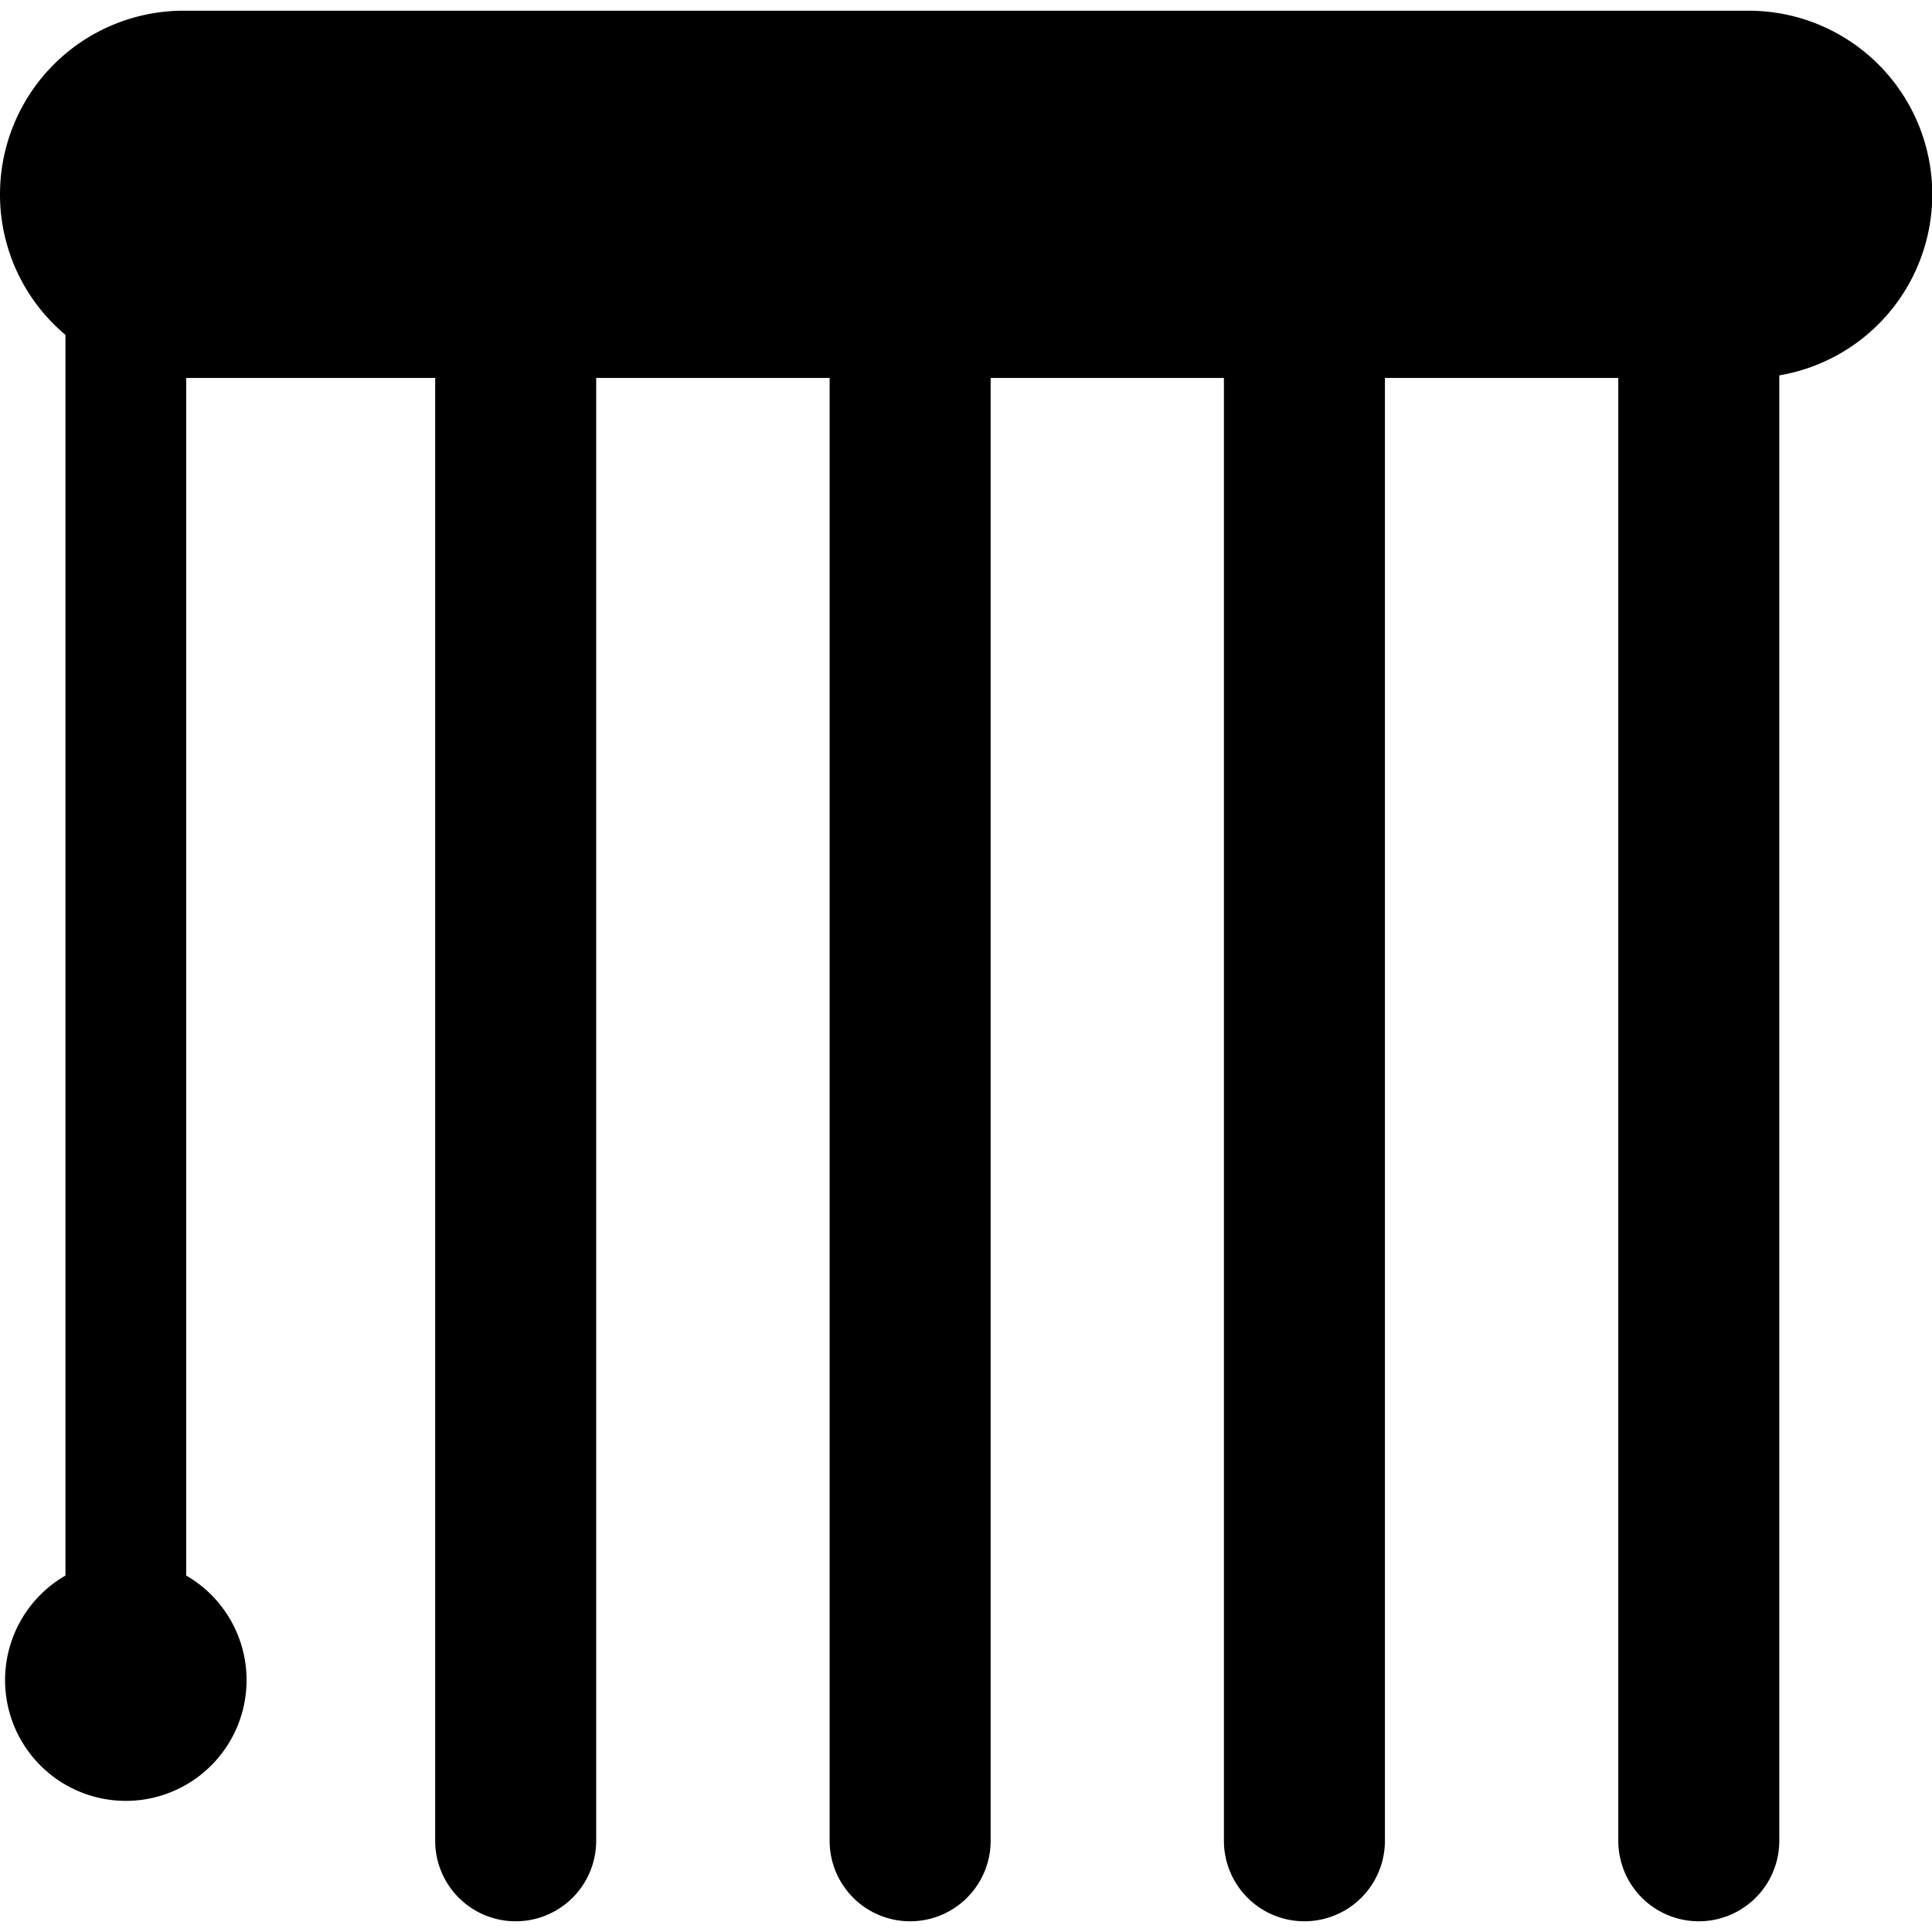 <svg xmlns="http://www.w3.org/2000/svg" fill="none" viewBox="0 0 24 24"><path fill="#000000" fill-rule="evenodd" d="M0 2.414A2.281 2.281 0 0 1 2.281 0.133H21.72a2.281 2.281 0 0 1 0.383 4.53v18.204a1 1 0 0 1 -2 0V4.695h-2.899v18.172a1 1 0 1 1 -2 0l0 -18.172h-2.898l0 18.172a1 1 0 1 1 -2 0l0 -18.172h-2.9l0 18.172a1 1 0 1 1 -2 0l0 -18.172H2.313l0 14.877a1.5 1.5 0 1 1 -1.5 0l0 -15.412A2.276 2.276 0 0 1 0 2.414Z" clip-rule="evenodd" stroke-width="1"></path></svg>